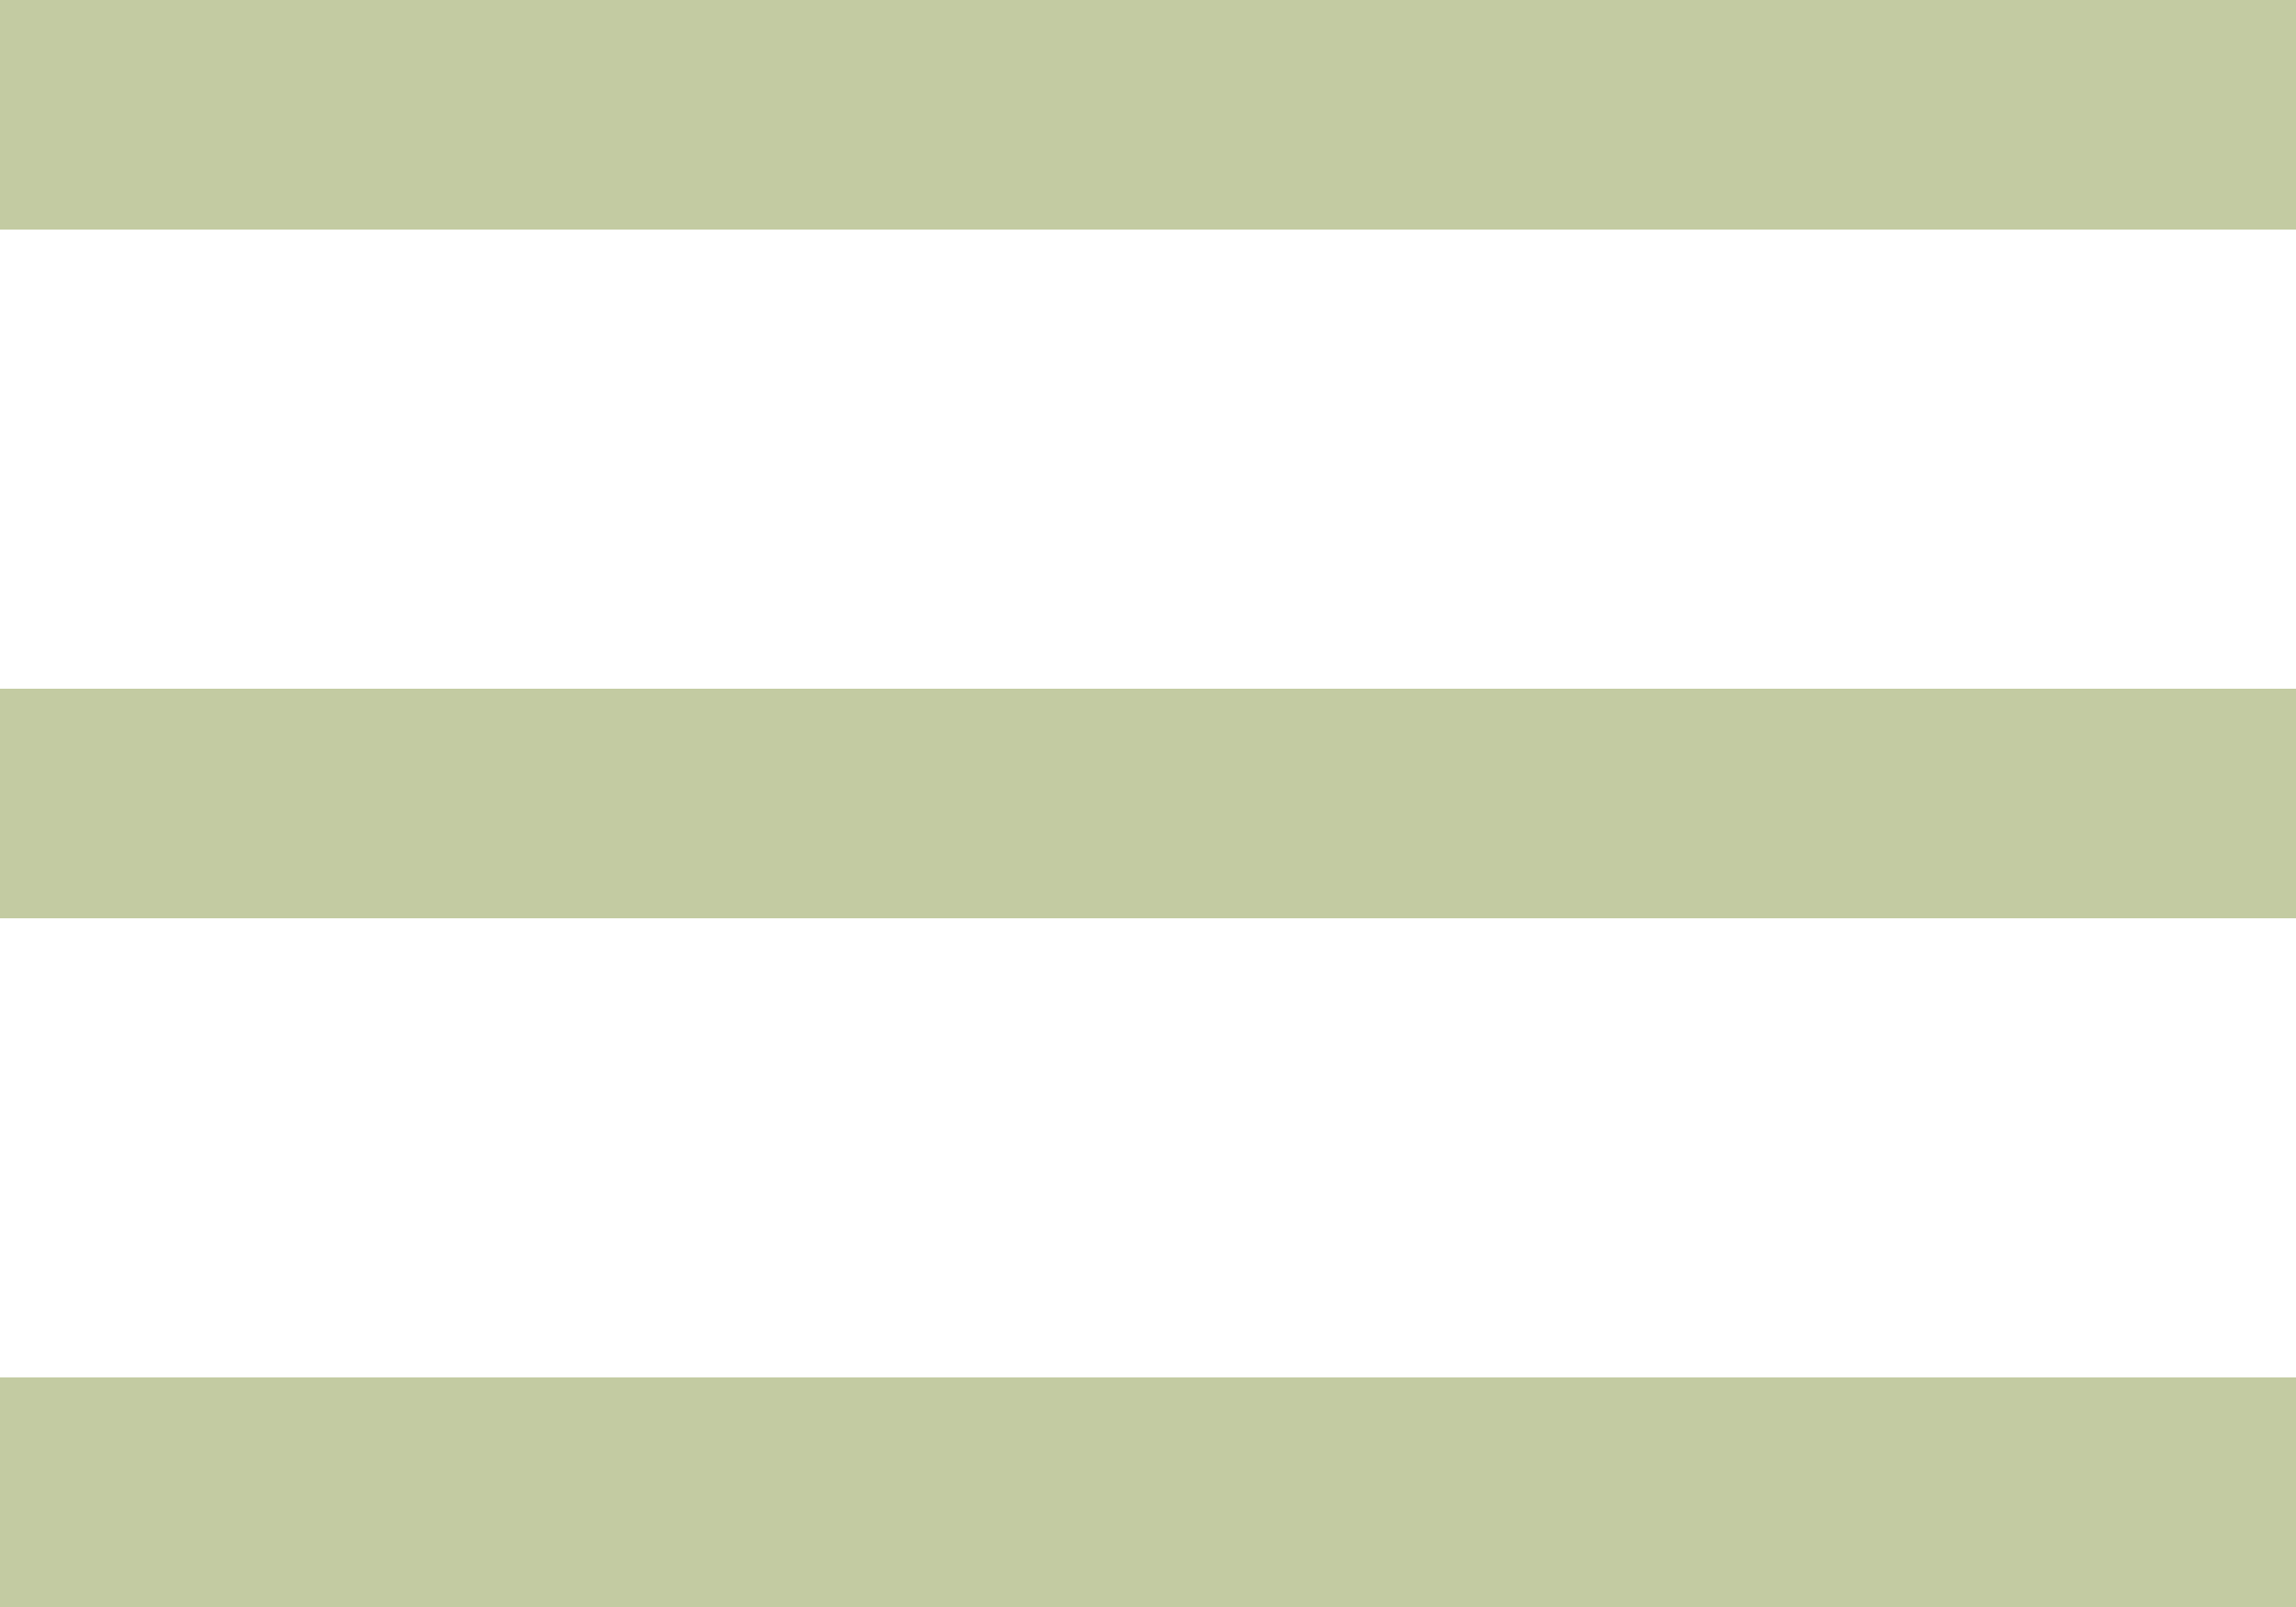 <!-- svg/hamburger-menu.svg -->
<svg width="30" height="21" viewBox="0 0 30 21" fill="none" xmlns="http://www.w3.org/2000/svg">
  <rect width="30" height="3" fill="#C3CBA2"/>
  <rect y="9" width="30" height="3" fill="#C3CBA2"/>
  <rect y="18" width="30" height="3" fill="#C3CBA2"/>
</svg>